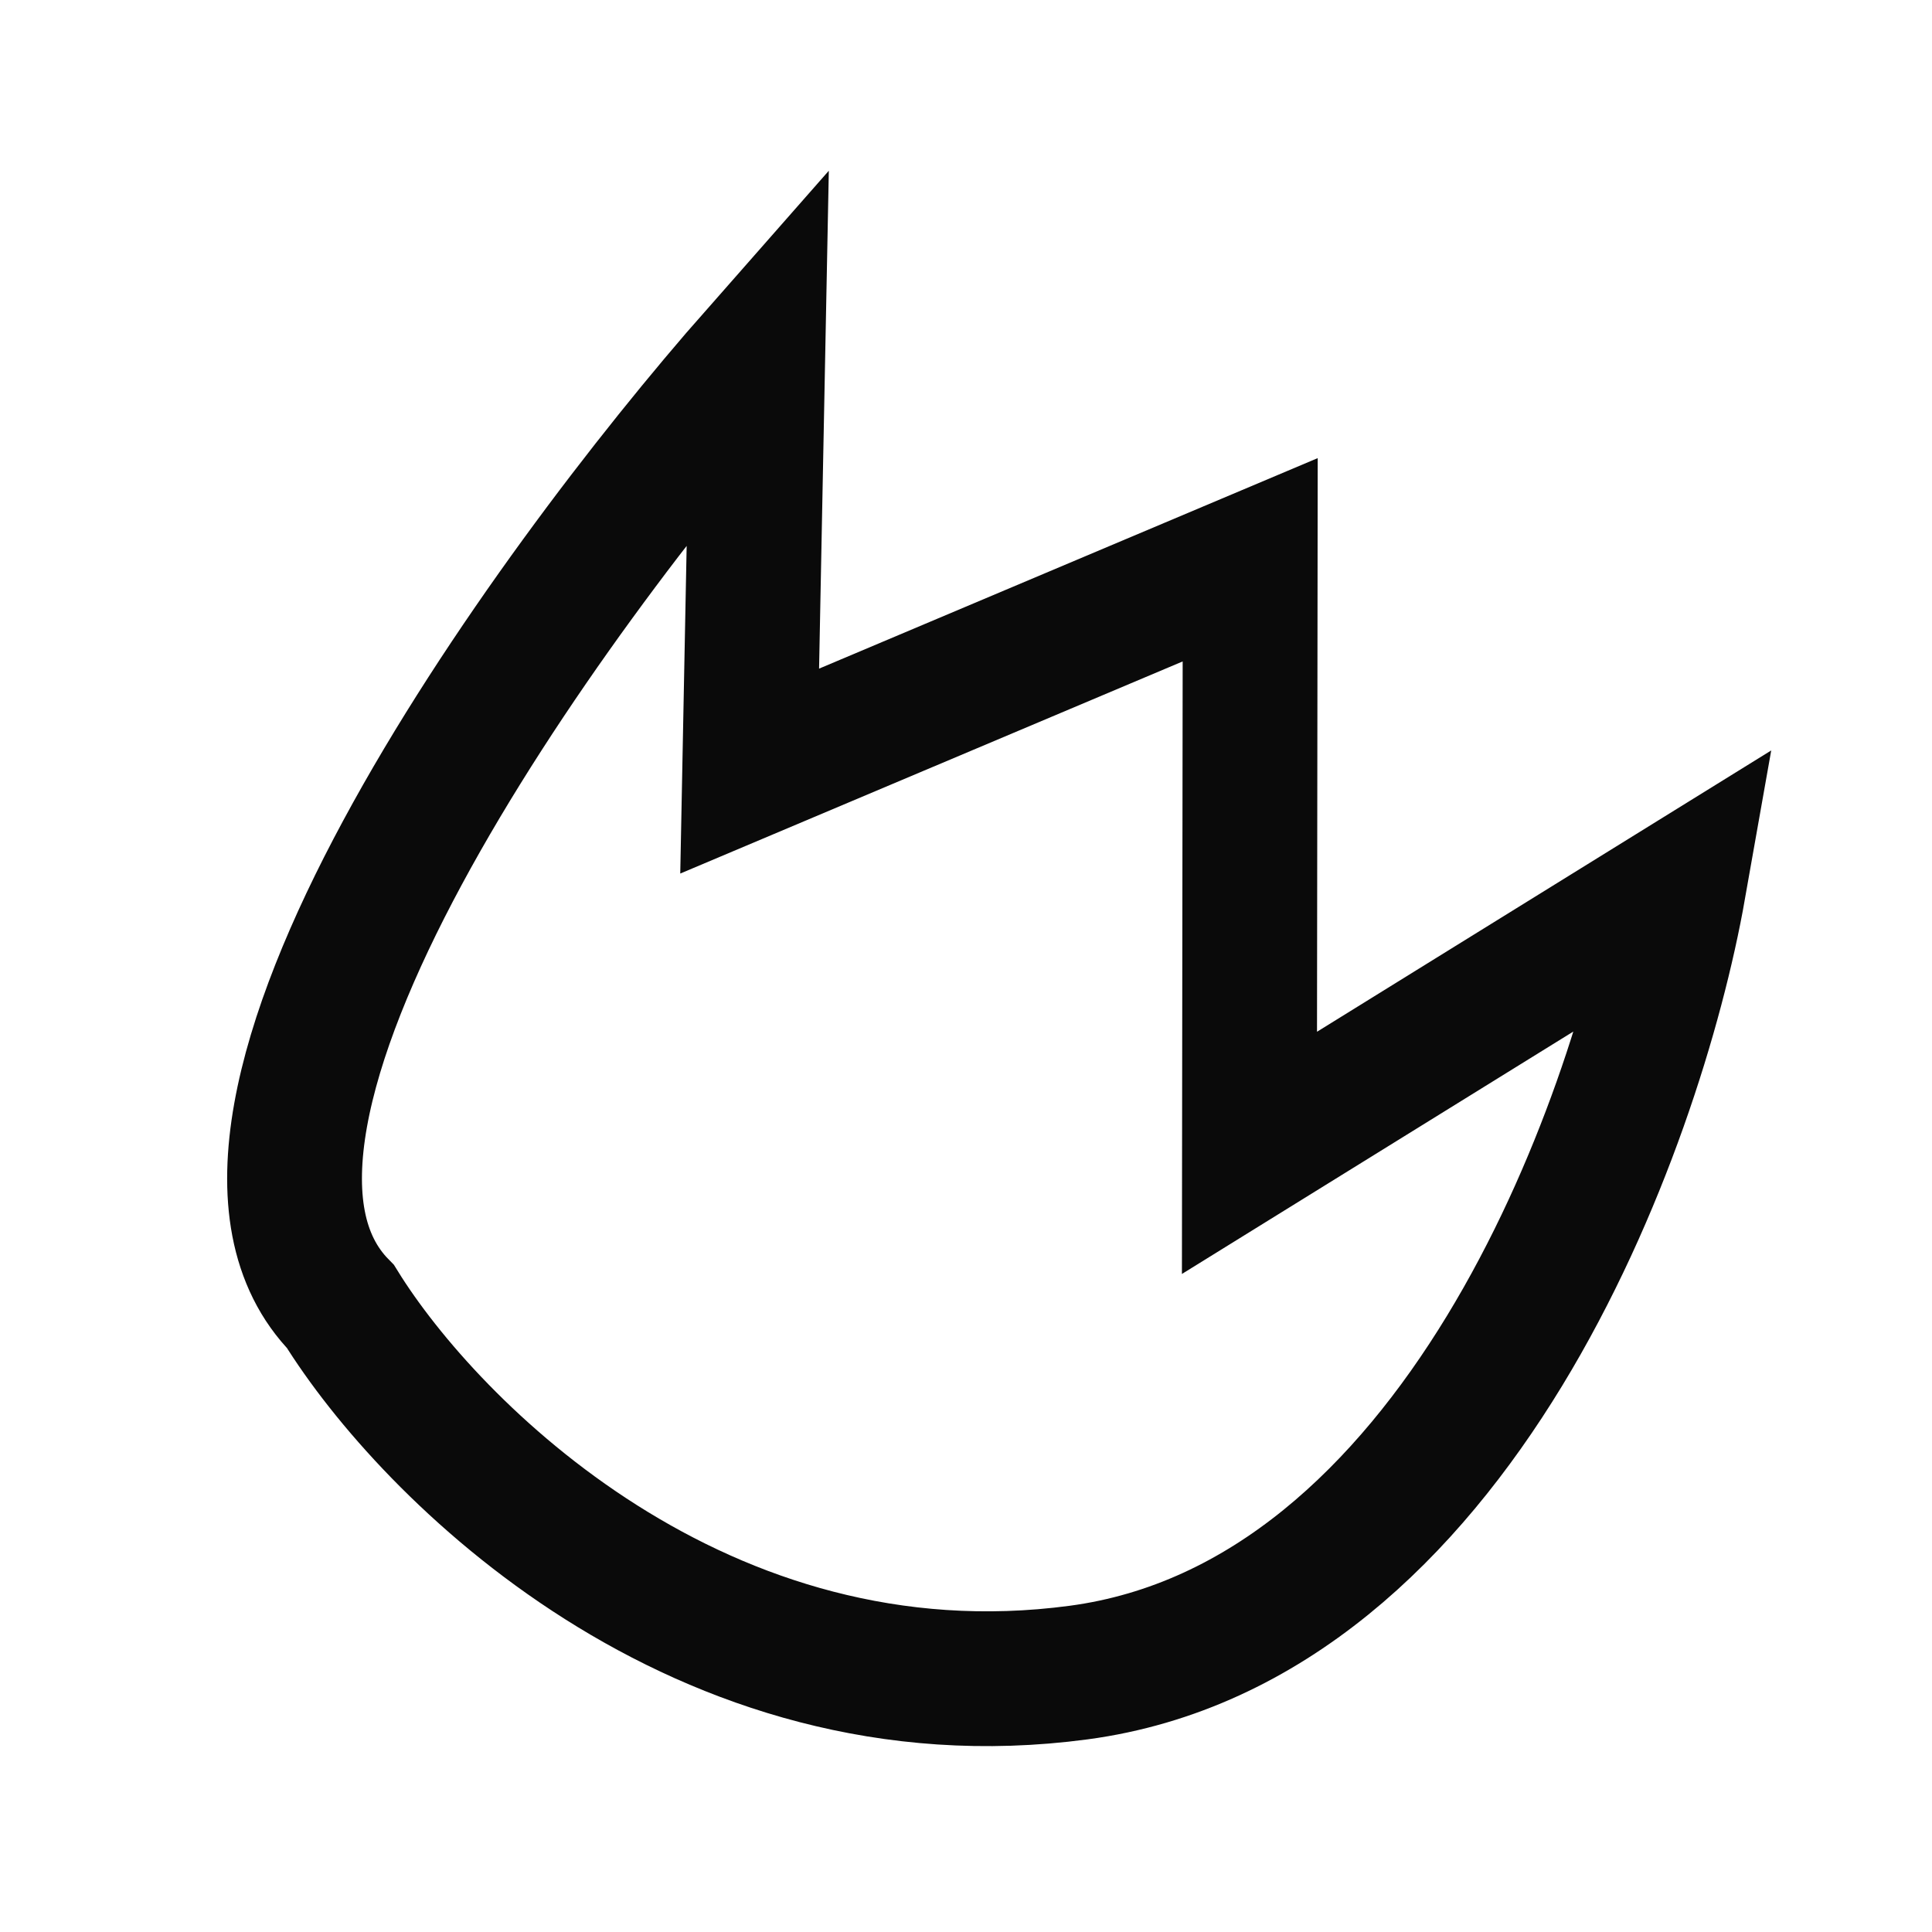 <?xml version="1.0" encoding="UTF-8"?> <svg xmlns="http://www.w3.org/2000/svg" width="43" height="43" viewBox="0 0 43 43" fill="none"> <path d="M7.579 29.081C3.615 25.046 12.119 13.254 16.867 7.863L16.685 17.162L27.825 12.459L27.809 25.659L37.361 19.743C36.414 25.102 32.416 36.1 24.006 37.226C15.596 38.352 9.55 32.265 7.579 29.081Z" stroke="#0A0A0A" stroke-width="3"></path> </svg> 